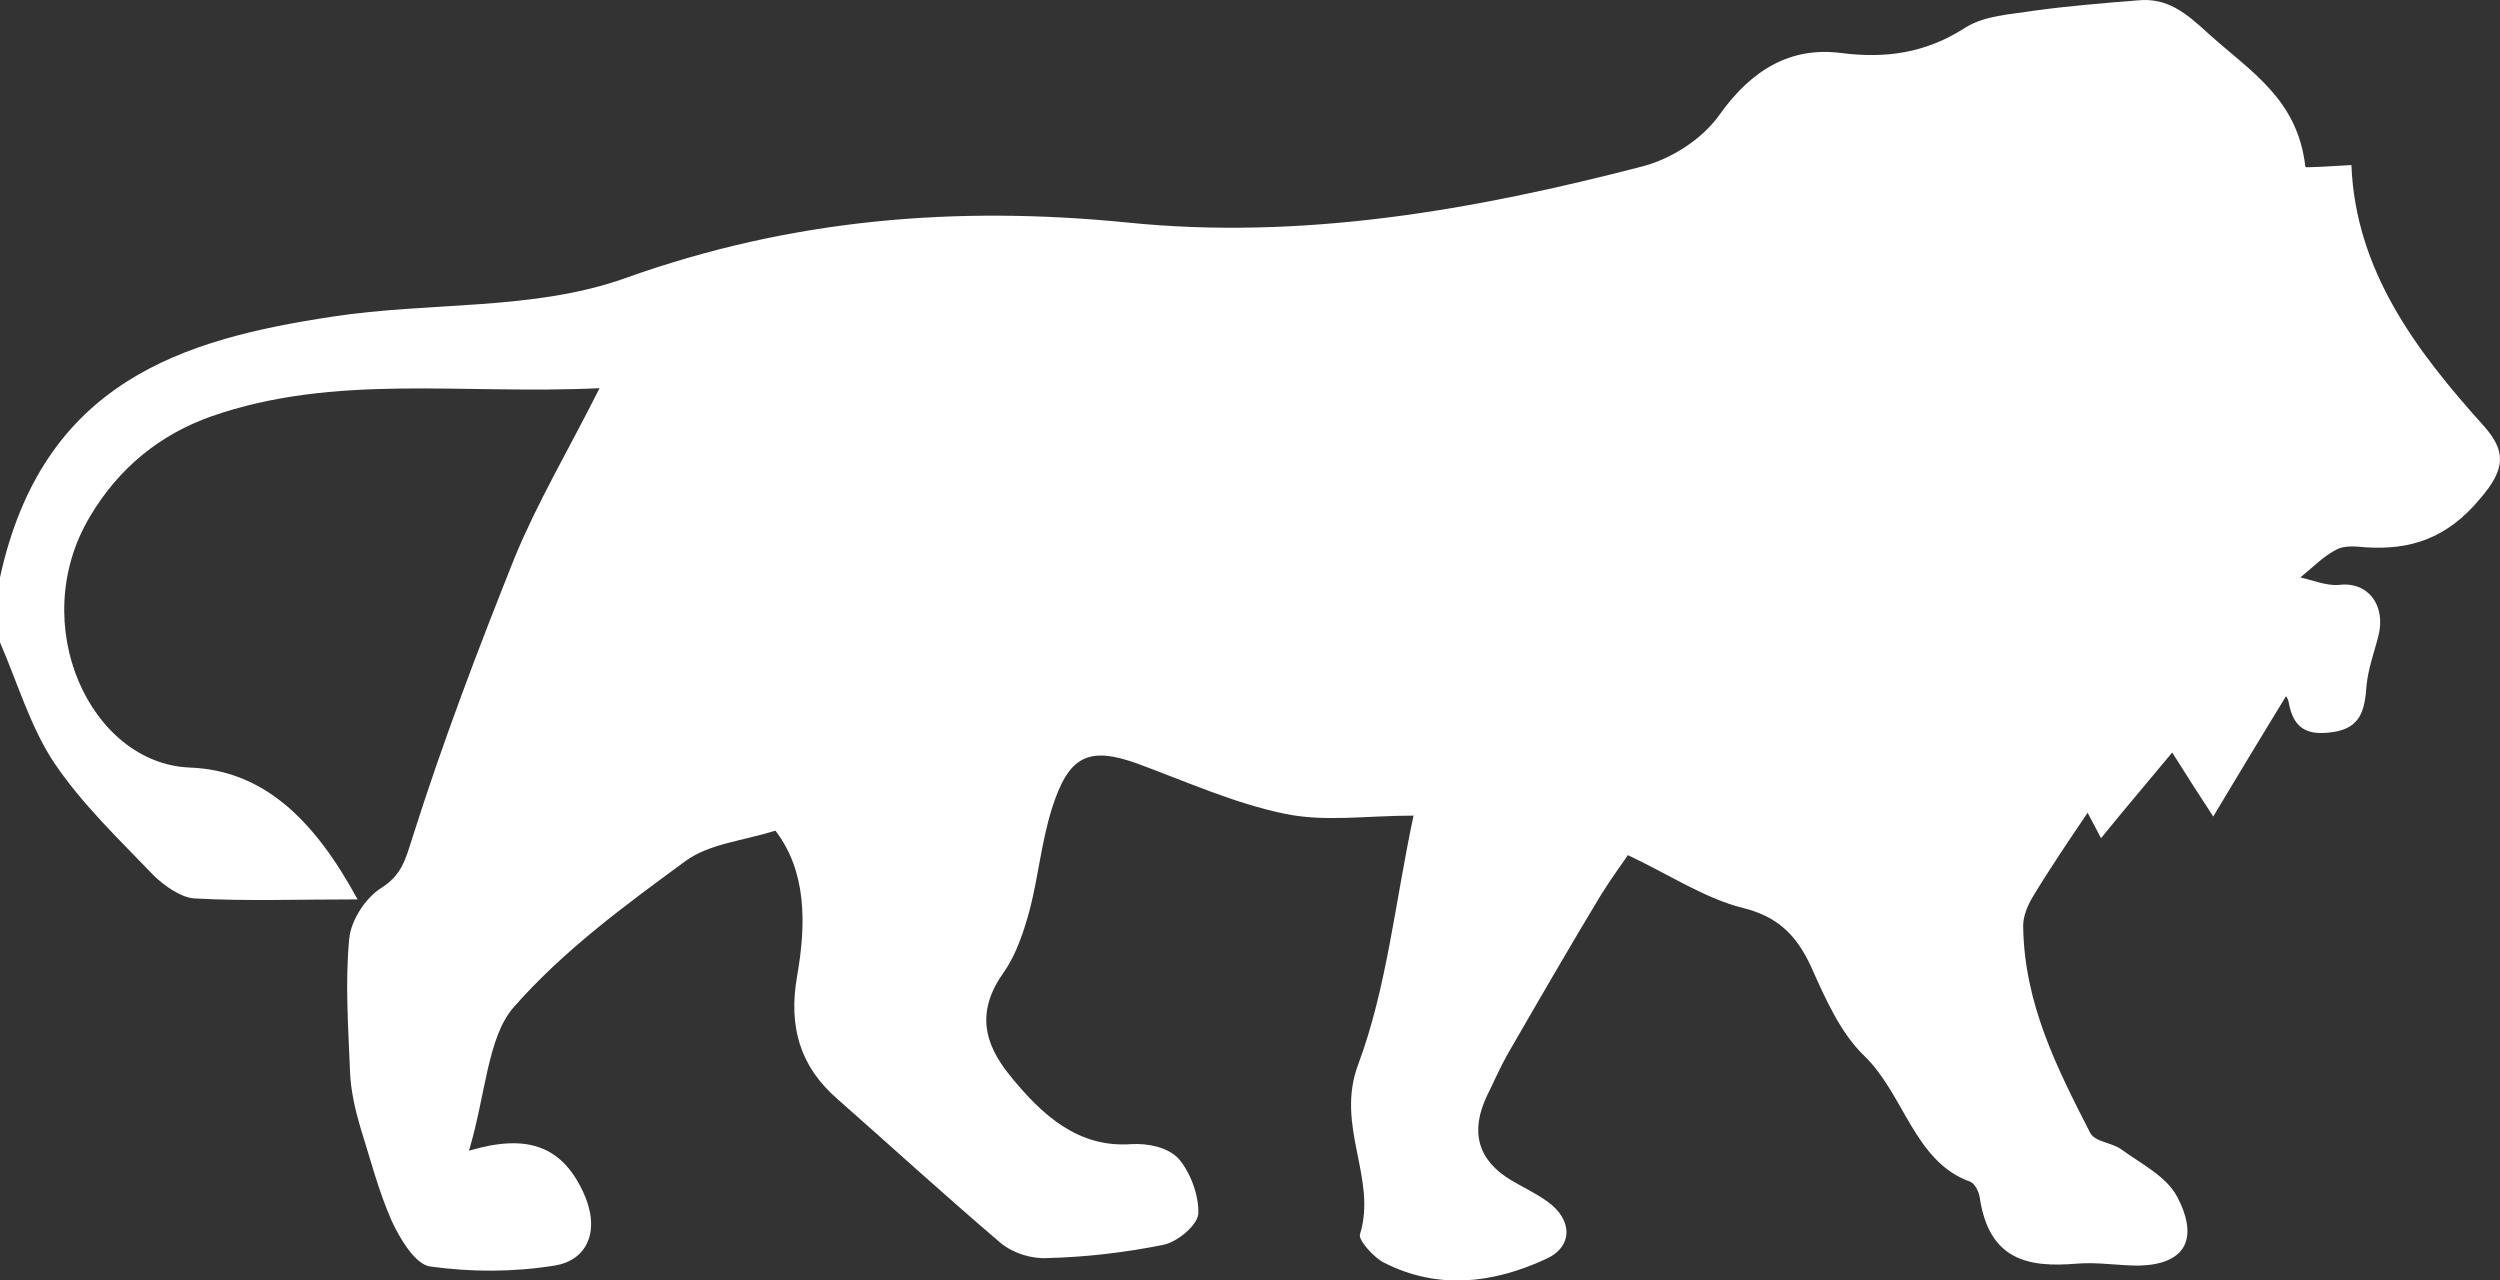 <svg width="41" height="21" viewBox="0 0 41 21" fill="none" xmlns="http://www.w3.org/2000/svg">
<rect x="0" y="0" width="41" height="21" fill="#333333" stroke="none"/>
<path d="M0 9.47C0.7 6.258 2.994 5.564 5.452 5.193C7.059 4.946 8.748 5.1 10.259 4.56C12.978 3.587 15.684 3.371 18.485 3.649C21.355 3.943 24.171 3.448 26.959 2.723C27.412 2.599 27.906 2.291 28.195 1.889C28.73 1.133 29.376 0.762 30.2 0.87C30.928 0.963 31.587 0.87 32.232 0.453C32.548 0.253 32.974 0.237 33.358 0.175C33.922 0.098 34.485 0.052 35.061 0.006C35.542 -0.041 35.844 0.206 36.229 0.561C36.916 1.179 37.684 1.627 37.808 2.738C37.808 2.754 38.289 2.723 38.563 2.707C38.632 4.437 39.621 5.749 40.733 6.984C41.104 7.401 41.09 7.694 40.678 8.173C40.129 8.837 39.525 9.022 38.797 8.976C38.632 8.96 38.454 8.945 38.33 9.007C38.11 9.115 37.918 9.315 37.726 9.47C37.932 9.516 38.151 9.609 38.358 9.593C38.824 9.531 39.14 9.917 39.003 10.442C38.934 10.705 38.838 10.967 38.811 11.245C38.783 11.647 38.715 11.925 38.289 12.002C37.891 12.063 37.616 12.002 37.533 11.508C37.52 11.446 37.465 11.384 37.492 11.415C37.094 12.063 36.723 12.681 36.297 13.391C36.064 13.036 35.858 12.712 35.624 12.341C35.254 12.789 34.869 13.237 34.457 13.746C34.361 13.561 34.279 13.407 34.237 13.329C33.935 13.777 33.619 14.24 33.331 14.719C33.249 14.858 33.18 15.028 33.18 15.182C33.194 16.464 33.743 17.529 34.279 18.579C34.361 18.733 34.636 18.733 34.8 18.857C35.116 19.088 35.528 19.289 35.707 19.629C36.078 20.339 35.817 20.74 35.075 20.756C34.732 20.756 34.389 20.694 34.045 20.725C33.276 20.787 32.617 20.678 32.466 19.629C32.452 19.536 32.383 19.412 32.315 19.381C31.395 19.057 31.23 17.946 30.571 17.313C30.186 16.942 29.939 16.386 29.705 15.861C29.458 15.321 29.142 15.028 28.579 14.889C27.961 14.734 27.384 14.348 26.698 14.024C26.602 14.163 26.423 14.41 26.258 14.673C25.736 15.537 25.228 16.417 24.72 17.297C24.597 17.513 24.5 17.745 24.391 17.961C24.102 18.563 24.239 19.026 24.775 19.351C24.981 19.474 25.187 19.567 25.379 19.706C25.791 19.999 25.805 20.447 25.352 20.648C24.487 21.049 23.58 21.157 22.701 20.709C22.537 20.632 22.276 20.339 22.303 20.246C22.591 19.32 21.891 18.471 22.276 17.452C22.743 16.201 22.88 14.796 23.182 13.376C22.413 13.376 21.726 13.484 21.067 13.345C20.243 13.175 19.46 12.82 18.664 12.527C17.854 12.233 17.524 12.388 17.249 13.268C17.084 13.793 17.029 14.364 16.892 14.904C16.796 15.259 16.672 15.645 16.466 15.939C16.013 16.572 16.123 17.097 16.562 17.637C17.098 18.301 17.689 18.826 18.554 18.764C18.815 18.748 19.144 18.81 19.323 18.996C19.515 19.212 19.666 19.598 19.652 19.907C19.639 20.092 19.309 20.37 19.076 20.416C18.458 20.54 17.812 20.617 17.18 20.632C16.92 20.648 16.617 20.555 16.411 20.385C15.505 19.613 14.626 18.81 13.733 18.023C13.129 17.498 12.923 16.849 13.074 16C13.225 15.136 13.225 14.287 12.717 13.623C12.168 13.793 11.632 13.839 11.248 14.117C10.259 14.842 9.243 15.584 8.419 16.525C7.993 17.019 7.965 17.961 7.691 18.872C8.625 18.594 9.201 18.779 9.558 19.536C9.847 20.138 9.668 20.663 9.092 20.756C8.419 20.864 7.732 20.864 7.059 20.771C6.812 20.74 6.565 20.323 6.427 20.03C6.208 19.536 6.07 18.996 5.905 18.471C5.823 18.193 5.754 17.884 5.741 17.591C5.713 16.865 5.658 16.124 5.727 15.398C5.754 15.089 6.002 14.719 6.249 14.565C6.592 14.348 6.647 14.101 6.771 13.715C7.265 12.156 7.842 10.643 8.446 9.13C8.817 8.235 9.311 7.401 9.833 6.366C7.581 6.475 5.493 6.119 3.461 6.83C2.637 7.123 1.95 7.663 1.469 8.482C0.426 10.242 1.483 12.527 3.117 12.588C4.299 12.635 5.136 13.407 5.864 14.75C4.862 14.75 4.024 14.781 3.186 14.734C2.966 14.719 2.705 14.534 2.527 14.364C1.95 13.762 1.346 13.191 0.879 12.496C0.494 11.909 0.288 11.199 0 10.535C0 10.18 0 9.825 0 9.47Z" fill="white"/>
</svg>
